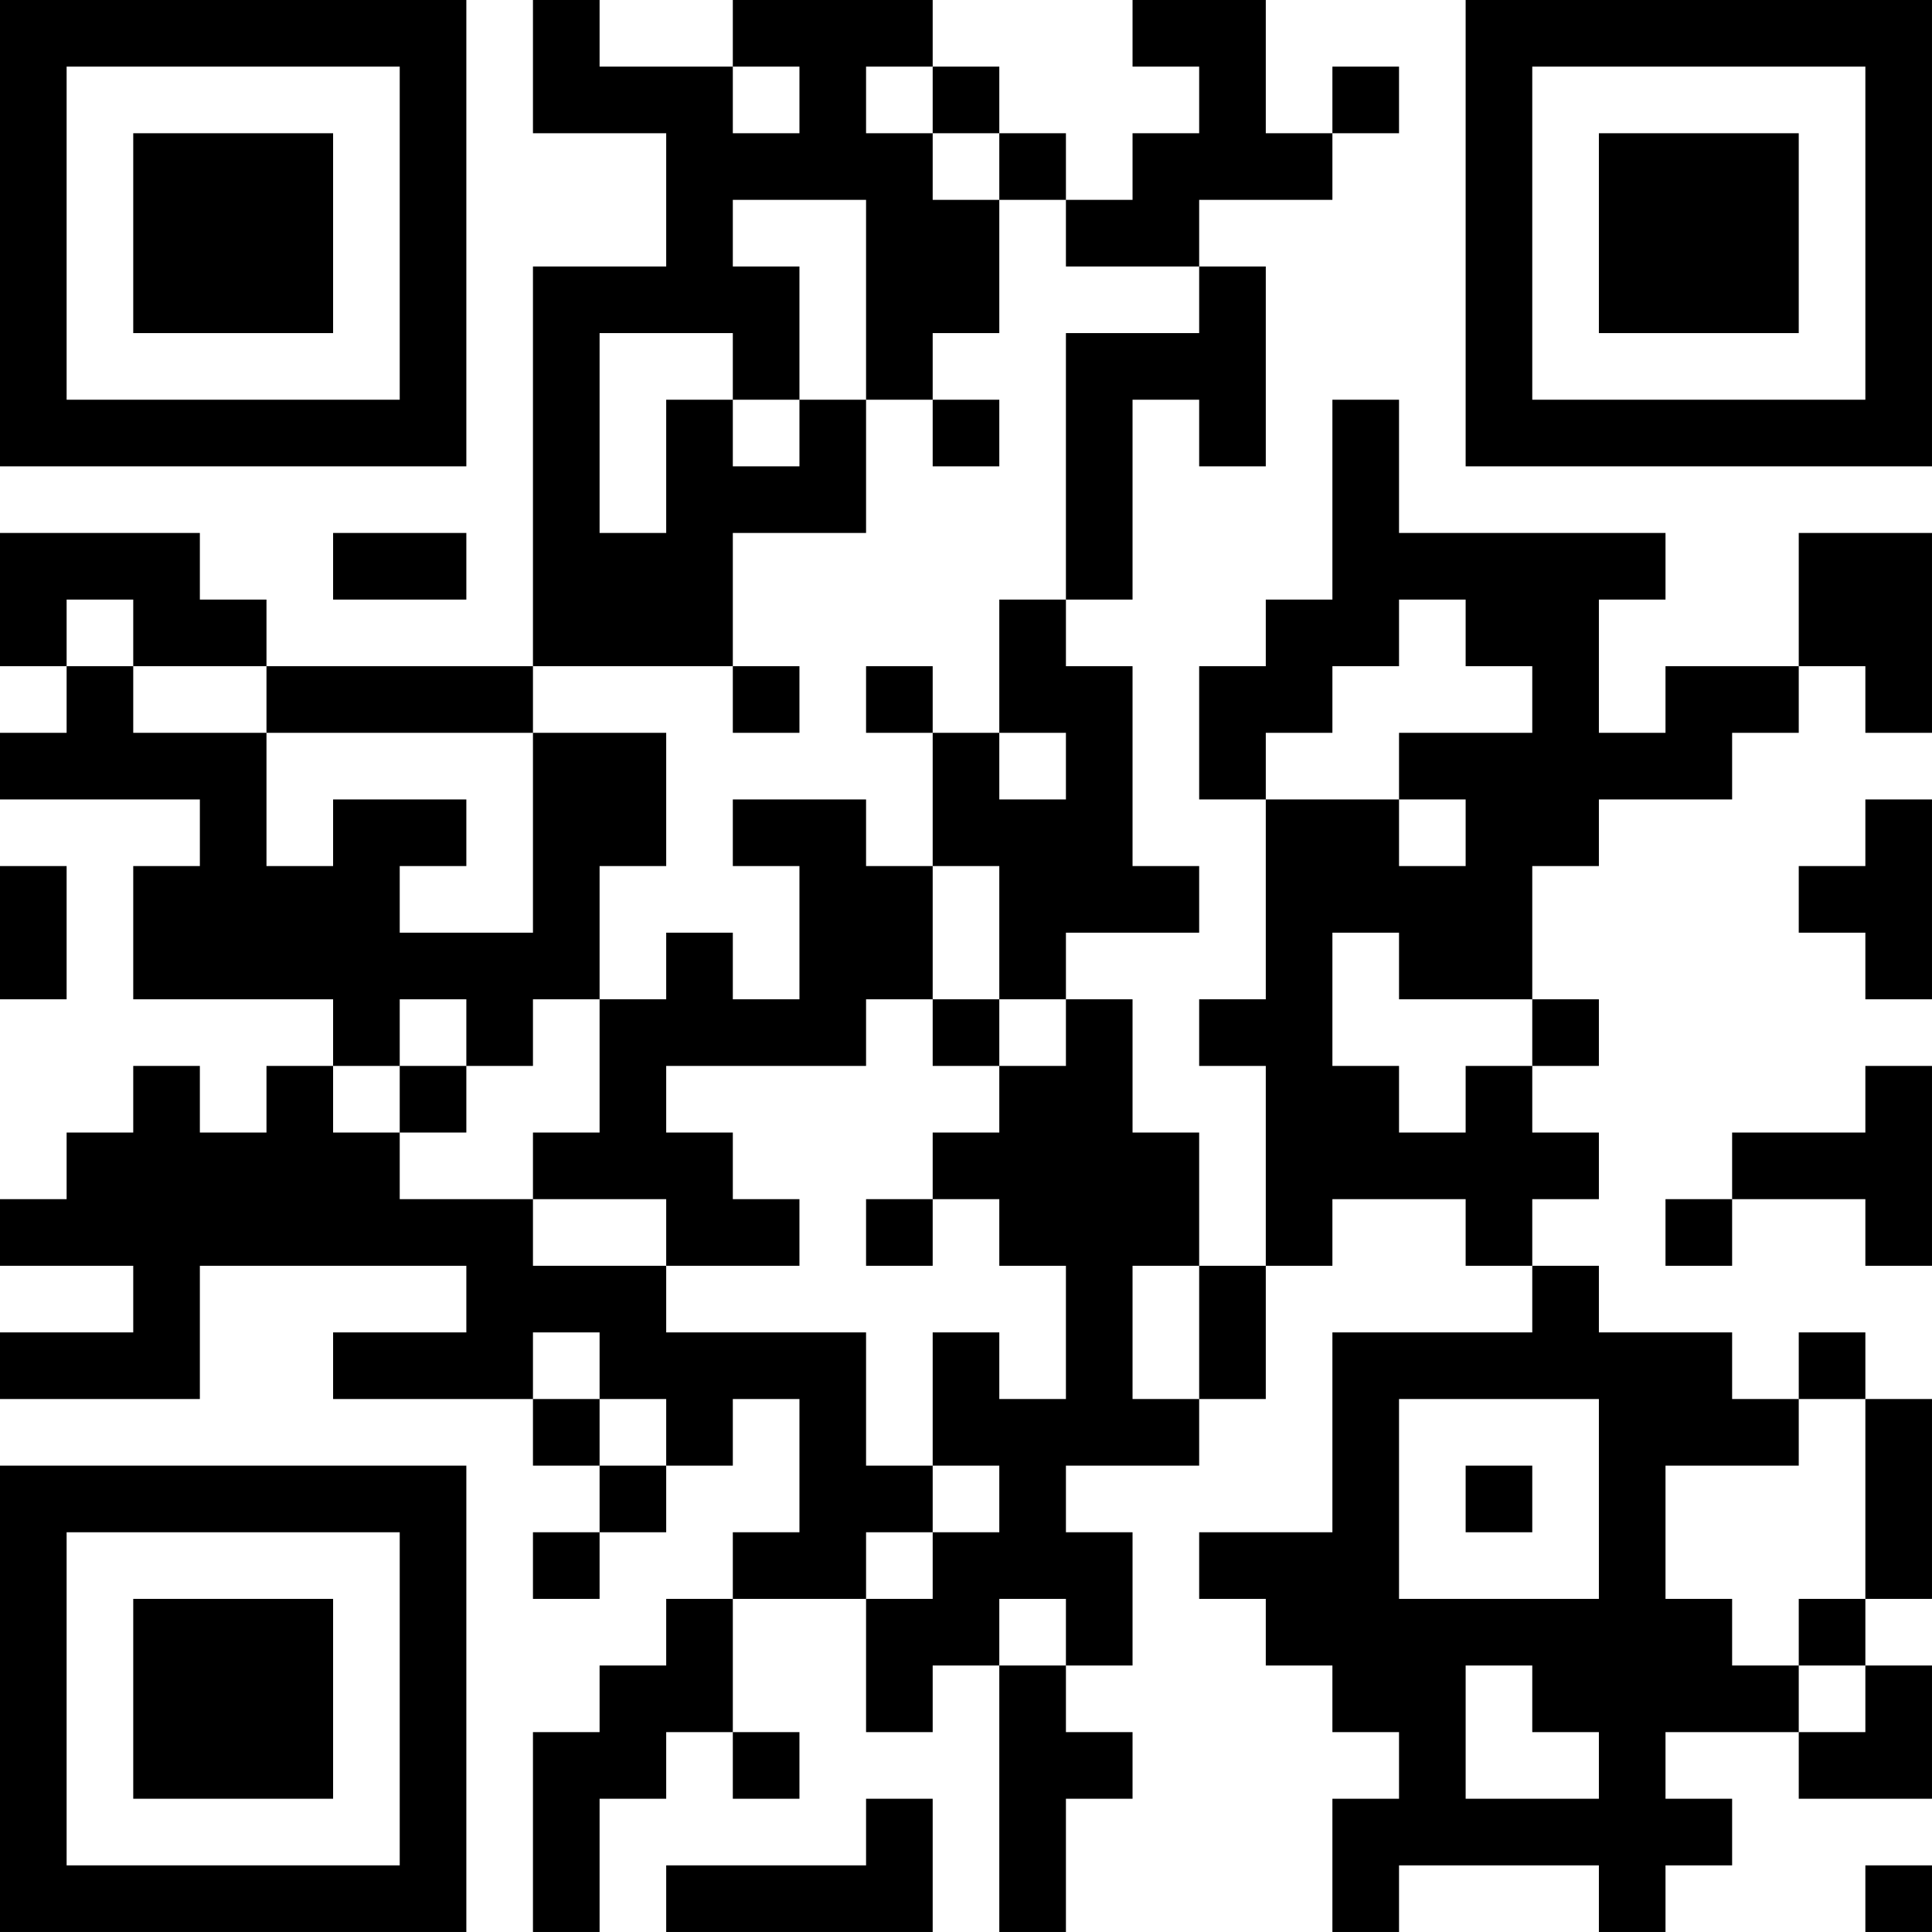 <?xml version="1.0" encoding="UTF-8"?>
<svg xmlns="http://www.w3.org/2000/svg" version="1.1" width="400" height="400" viewBox="0 0 400 400"><rect x="0" y="0" width="400" height="400" fill="#ffffff"/><g transform="scale(13.793)"><g transform="translate(0,0)"><path fill-rule="evenodd" d="M8 0L8 2L10 2L10 4L8 4L8 10L4 10L4 9L3 9L3 8L0 8L0 10L1 10L1 11L0 11L0 12L3 12L3 13L2 13L2 15L5 15L5 16L4 16L4 17L3 17L3 16L2 16L2 17L1 17L1 18L0 18L0 19L2 19L2 20L0 20L0 21L3 21L3 19L7 19L7 20L5 20L5 21L8 21L8 22L9 22L9 23L8 23L8 24L9 24L9 23L10 23L10 22L11 22L11 21L12 21L12 23L11 23L11 24L10 24L10 25L9 25L9 26L8 26L8 29L9 29L9 27L10 27L10 26L11 26L11 27L12 27L12 26L11 26L11 24L13 24L13 26L14 26L14 25L15 25L15 29L16 29L16 27L17 27L17 26L16 26L16 25L17 25L17 23L16 23L16 22L18 22L18 21L19 21L19 19L20 19L20 18L22 18L22 19L23 19L23 20L20 20L20 23L18 23L18 24L19 24L19 25L20 25L20 26L21 26L21 27L20 27L20 29L21 29L21 28L24 28L24 29L25 29L25 28L26 28L26 27L25 27L25 26L27 26L27 27L29 27L29 25L28 25L28 24L29 24L29 21L28 21L28 20L27 20L27 21L26 21L26 20L24 20L24 19L23 19L23 18L24 18L24 17L23 17L23 16L24 16L24 15L23 15L23 13L24 13L24 12L26 12L26 11L27 11L27 10L28 10L28 11L29 11L29 8L27 8L27 10L25 10L25 11L24 11L24 9L25 9L25 8L21 8L21 6L20 6L20 9L19 9L19 10L18 10L18 12L19 12L19 15L18 15L18 16L19 16L19 19L18 19L18 17L17 17L17 15L16 15L16 14L18 14L18 13L17 13L17 10L16 10L16 9L17 9L17 6L18 6L18 7L19 7L19 4L18 4L18 3L20 3L20 2L21 2L21 1L20 1L20 2L19 2L19 0L17 0L17 1L18 1L18 2L17 2L17 3L16 3L16 2L15 2L15 1L14 1L14 0L11 0L11 1L9 1L9 0ZM11 1L11 2L12 2L12 1ZM13 1L13 2L14 2L14 3L15 3L15 5L14 5L14 6L13 6L13 3L11 3L11 4L12 4L12 6L11 6L11 5L9 5L9 8L10 8L10 6L11 6L11 7L12 7L12 6L13 6L13 8L11 8L11 10L8 10L8 11L4 11L4 10L2 10L2 9L1 9L1 10L2 10L2 11L4 11L4 13L5 13L5 12L7 12L7 13L6 13L6 14L8 14L8 11L10 11L10 13L9 13L9 15L8 15L8 16L7 16L7 15L6 15L6 16L5 16L5 17L6 17L6 18L8 18L8 19L10 19L10 20L13 20L13 22L14 22L14 23L13 23L13 24L14 24L14 23L15 23L15 22L14 22L14 20L15 20L15 21L16 21L16 19L15 19L15 18L14 18L14 17L15 17L15 16L16 16L16 15L15 15L15 13L14 13L14 11L15 11L15 12L16 12L16 11L15 11L15 9L16 9L16 5L18 5L18 4L16 4L16 3L15 3L15 2L14 2L14 1ZM14 6L14 7L15 7L15 6ZM5 8L5 9L7 9L7 8ZM21 9L21 10L20 10L20 11L19 11L19 12L21 12L21 13L22 13L22 12L21 12L21 11L23 11L23 10L22 10L22 9ZM11 10L11 11L12 11L12 10ZM13 10L13 11L14 11L14 10ZM11 12L11 13L12 13L12 15L11 15L11 14L10 14L10 15L9 15L9 17L8 17L8 18L10 18L10 19L12 19L12 18L11 18L11 17L10 17L10 16L13 16L13 15L14 15L14 16L15 16L15 15L14 15L14 13L13 13L13 12ZM28 12L28 13L27 13L27 14L28 14L28 15L29 15L29 12ZM0 13L0 15L1 15L1 13ZM20 14L20 16L21 16L21 17L22 17L22 16L23 16L23 15L21 15L21 14ZM6 16L6 17L7 17L7 16ZM28 16L28 17L26 17L26 18L25 18L25 19L26 19L26 18L28 18L28 19L29 19L29 16ZM13 18L13 19L14 19L14 18ZM17 19L17 21L18 21L18 19ZM8 20L8 21L9 21L9 22L10 22L10 21L9 21L9 20ZM21 21L21 24L24 24L24 21ZM27 21L27 22L25 22L25 24L26 24L26 25L27 25L27 26L28 26L28 25L27 25L27 24L28 24L28 21ZM22 22L22 23L23 23L23 22ZM15 24L15 25L16 25L16 24ZM22 25L22 27L24 27L24 26L23 26L23 25ZM13 27L13 28L10 28L10 29L14 29L14 27ZM28 28L28 29L29 29L29 28ZM0 0L0 7L7 7L7 0ZM1 1L1 6L6 6L6 1ZM2 2L2 5L5 5L5 2ZM22 0L22 7L29 7L29 0ZM23 1L23 6L28 6L28 1ZM24 2L24 5L27 5L27 2ZM0 22L0 29L7 29L7 22ZM1 23L1 28L6 28L6 23ZM2 24L2 27L5 27L5 24Z" fill="#000000"/></g></g></svg>
